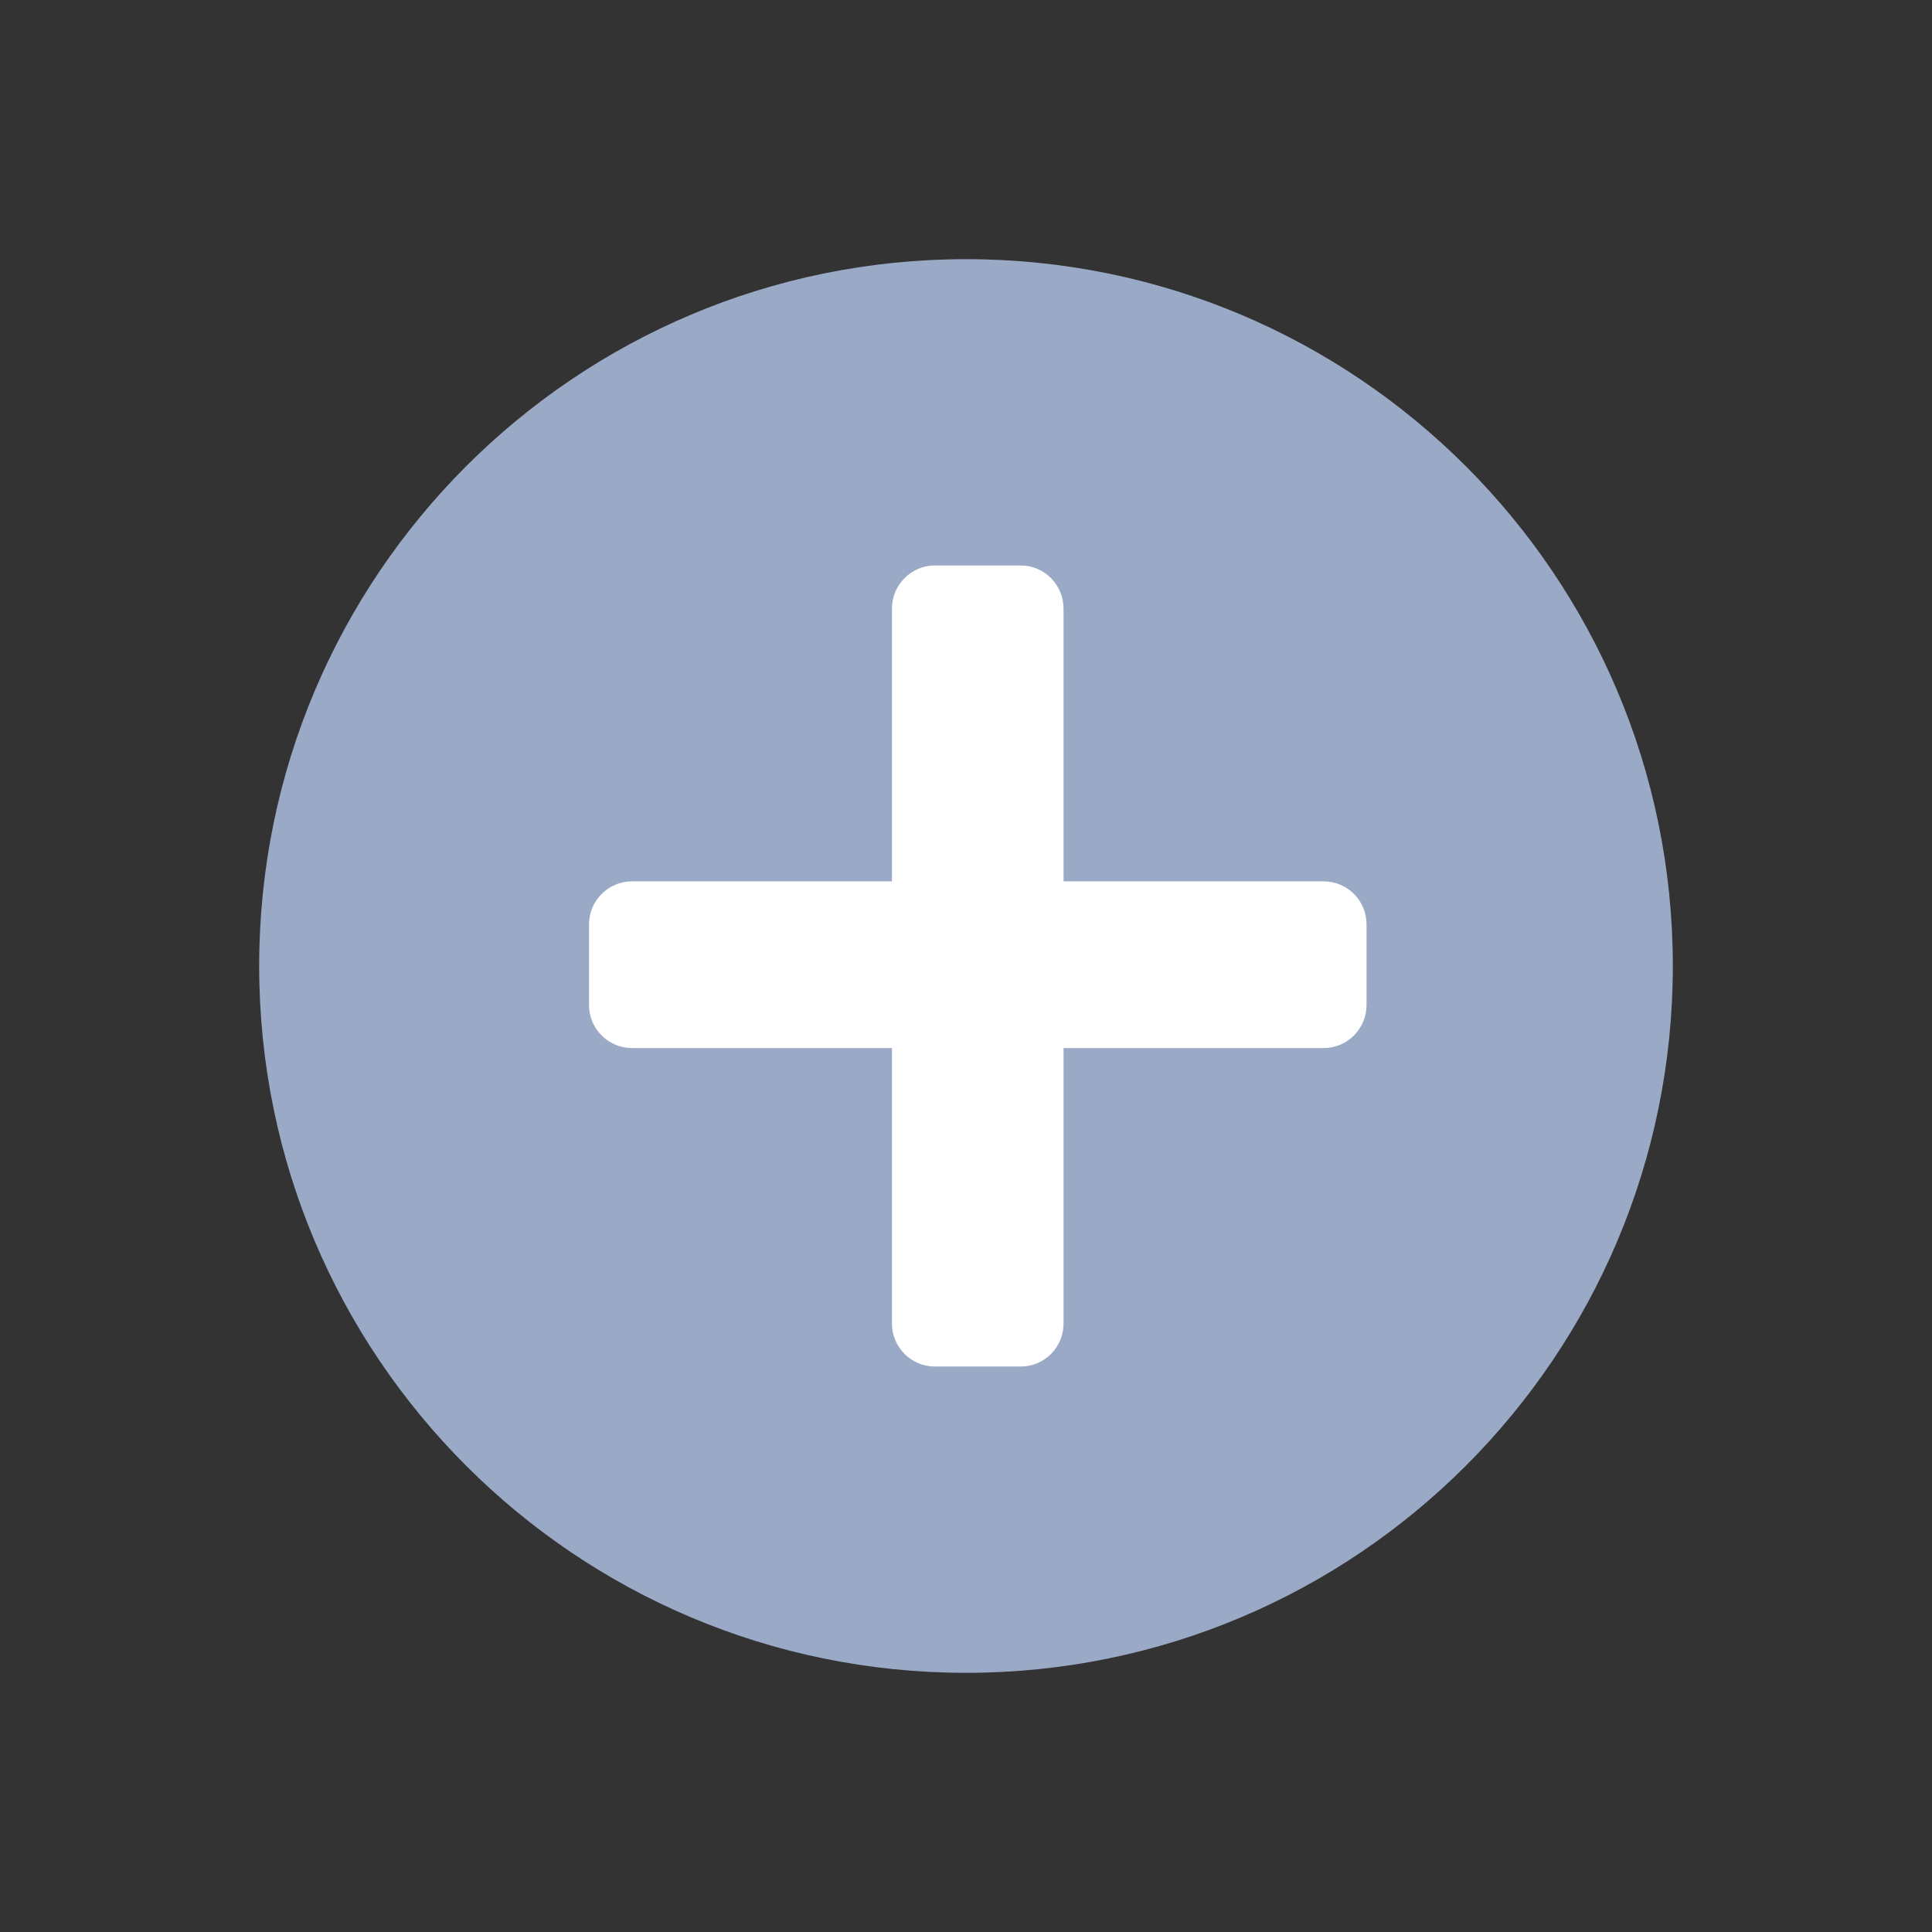 <?xml version="1.0" encoding="UTF-8" standalone="no"?>
<svg width="82px" height="82px" version="1.1" xmlns="http://www.w3.org/2000/svg" xmlns:xlink="http://www.w3.org/1999/xlink" xmlns:sketch="http://www.bohemiancoding.com/sketch/ns">
    <rect width="100%" height="100%" fill="#333333" stroke="none"/>
    <title>add</title>
    <description>Created with Sketch (http://www.bohemiancoding.com/sketch)</description>
    <defs></defs>
    <g id="Page 1" fill="rgb(215,215,215)" fill-rule="evenodd">
        <path d="M41,71 C57.569,71 71,57.569 71,41 C71,24.431 57.569,11 41,11 C24.431,11 11,24.431 11,41 C11,57.569 24.431,71 41,71 Z M41,71" id="Oval 1" fill="rgb(154,170,198)"></path>
        <path d="M45.14,37.408 L45.14,25.832 C45.14,24.821 44.324,24 43.322,24 L39.675,24 C38.679,24 37.857,24.821 37.857,25.832 L37.857,37.408 L26.825,37.408 C25.813,37.408 25,38.226 25,39.237 L25,42.654 C25,43.665 25.816,44.483 26.825,44.483 L37.857,44.483 L37.857,56.174 C37.857,57.182 38.679,58 39.675,58 L43.322,58 C44.327,58 45.14,57.182 45.14,56.174 L45.14,44.483 L56.178,44.483 C57.184,44.483 58,43.665 58,42.654 L58,39.237 C58.003,38.223 57.184,37.408 56.178,37.408 L45.14,37.408 Z M45.14,37.408" id="Shape" fill="rgb(254,255,254)"></path>
    </g>
</svg>